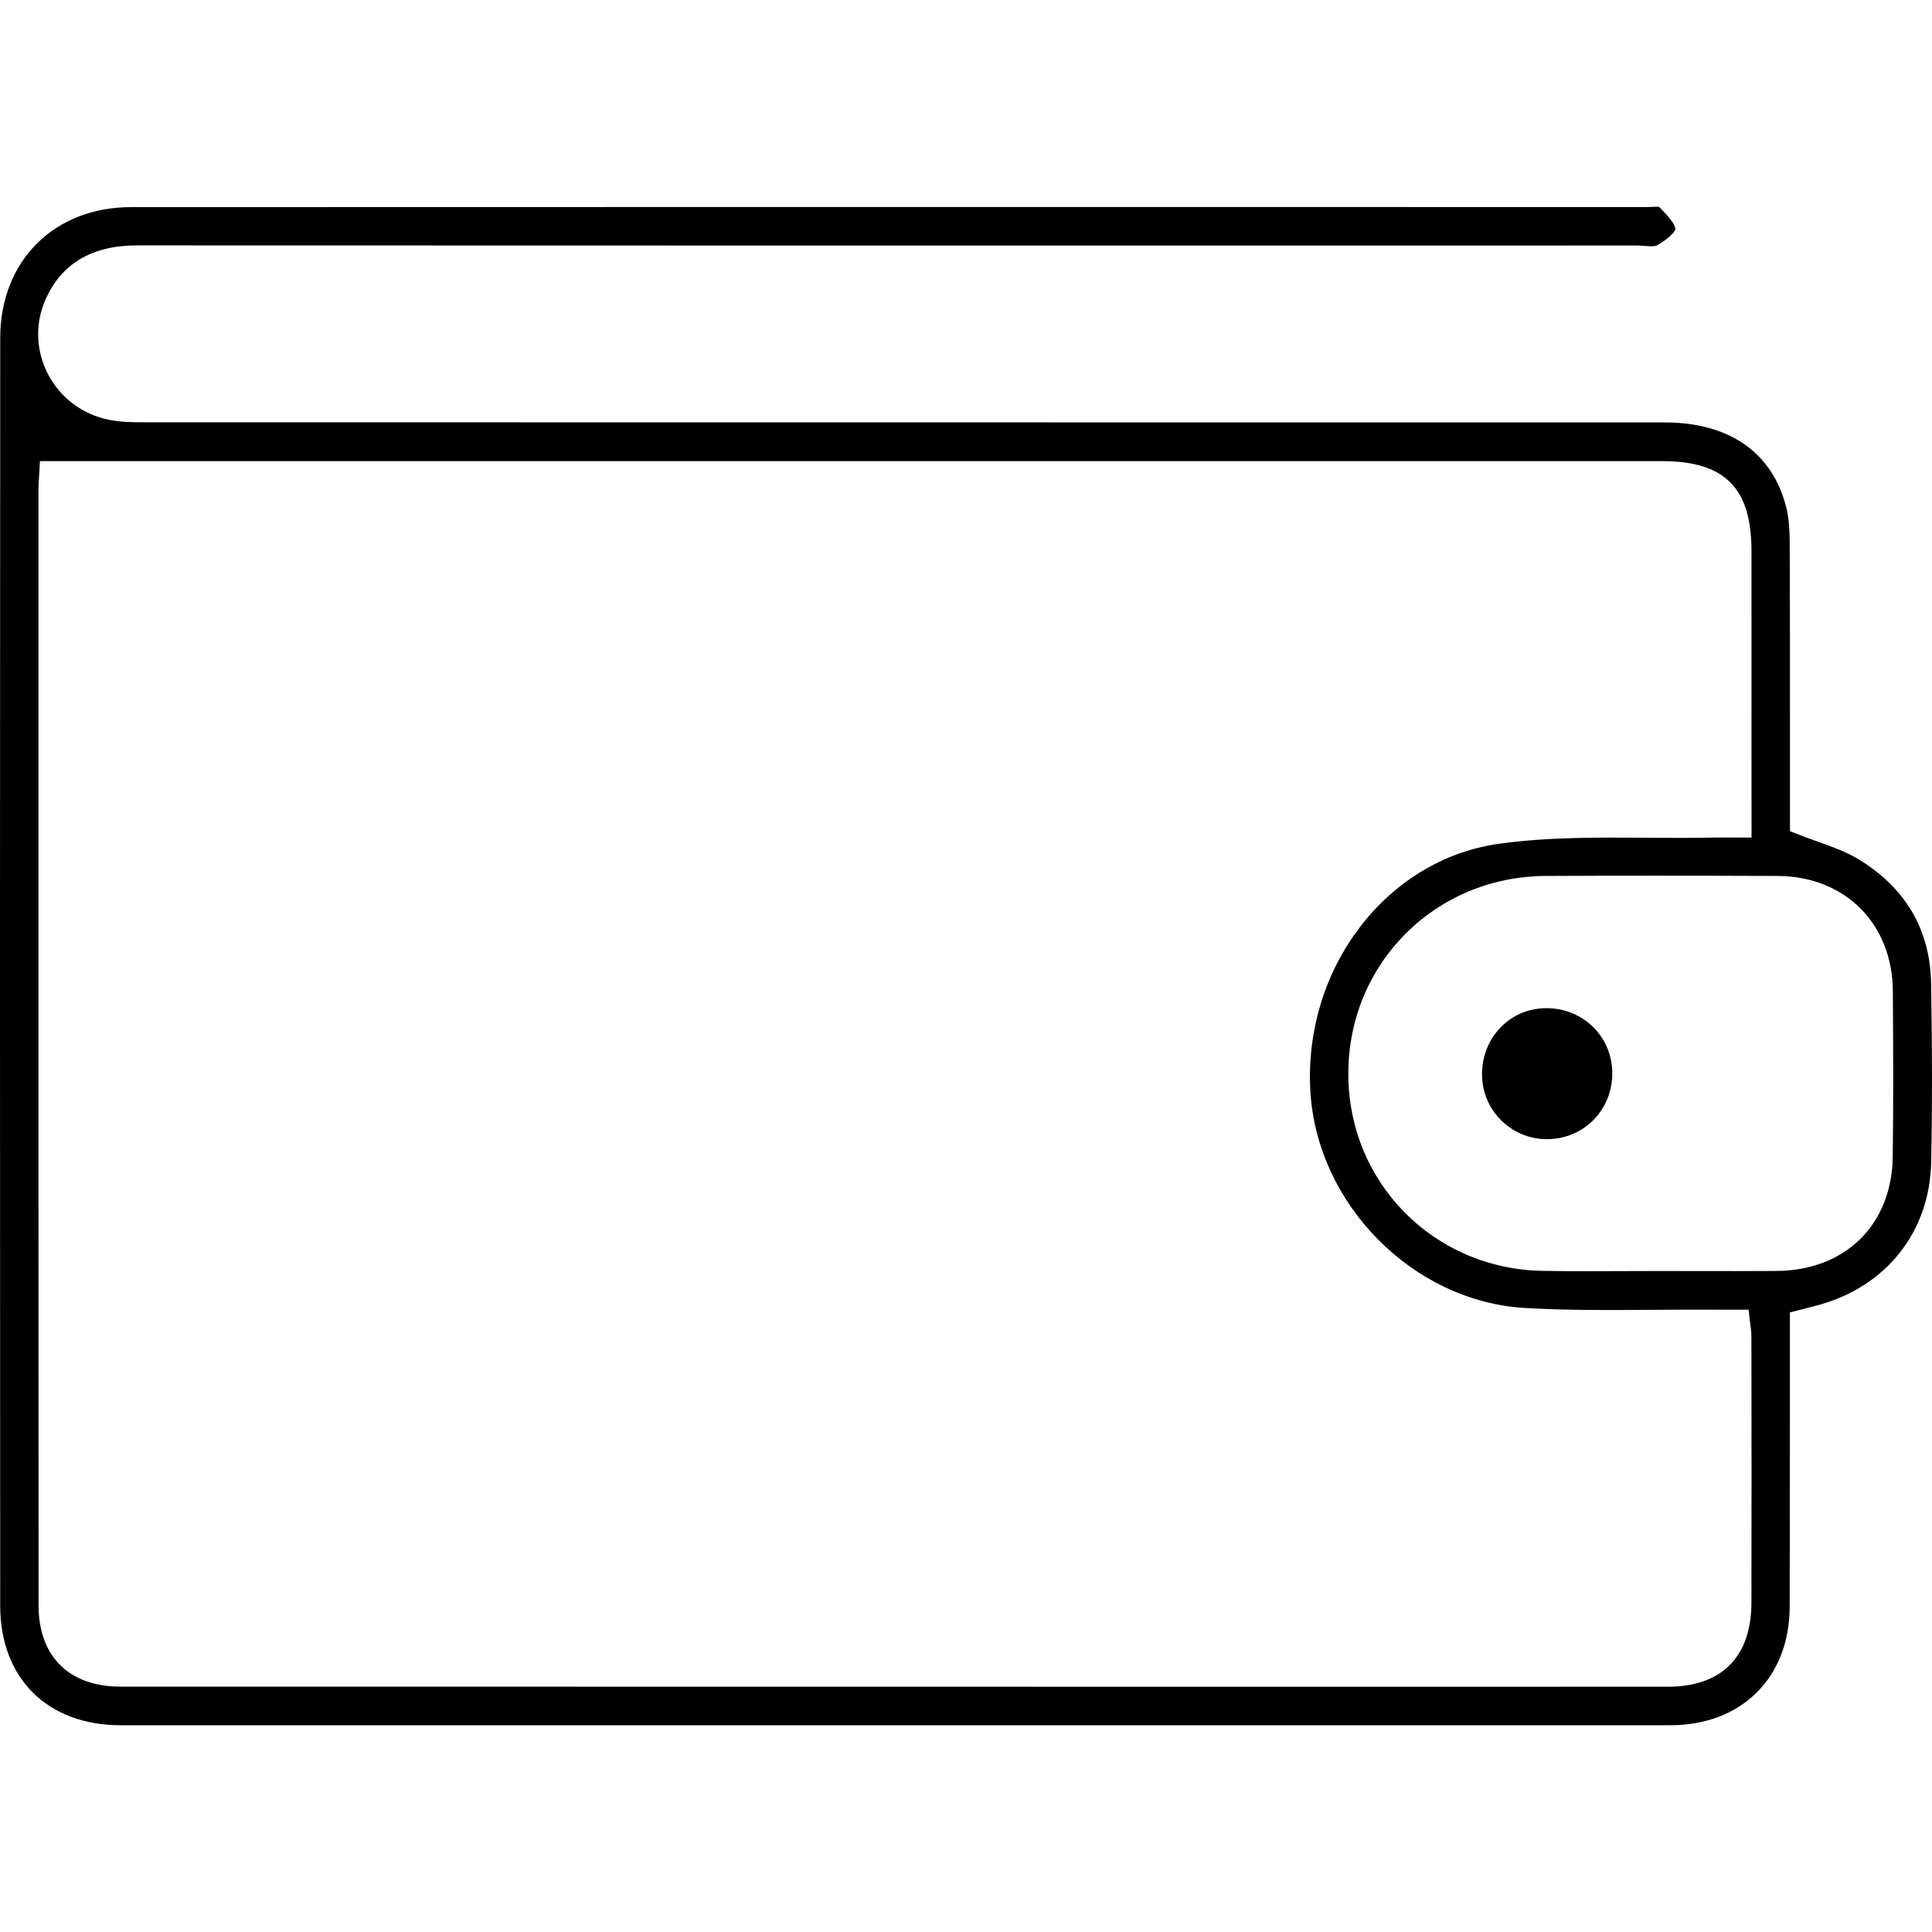 <?xml version="1.0" encoding="utf-8"?>
<!-- Generator: Adobe Illustrator 25.0.0, SVG Export Plug-In . SVG Version: 6.00 Build 0)  -->
<svg version="1.1" id="Layer_1" xmlns="http://www.w3.org/2000/svg" xmlns:xlink="http://www.w3.org/1999/xlink" x="0px" y="0px"
	 viewBox="0 0 1417.32 1417.32" style="enable-background:new 0 0 1417.32 1417.32;" xml:space="preserve">
<g>
	<path d="M1363.3,630.29c-8.97-5.44-19.29-9.13-30.23-13.03c-5.26-1.88-10.7-3.82-16.2-6.03l-3.74-1.5v-68.61
		c0.01-46.03,0.02-93.63-0.17-140.44c-0.03-9.33-0.26-19.2-2.53-28.3c-10.03-40.29-41.7-62.48-89.18-62.49l-380.27-0.02
		c-244.46-0.01-488.92-0.01-733.38-0.07c-9.09,0-18.48,0-27.69-1.85c-19.3-3.86-35.57-16.04-44.66-33.41
		c-8.91-17.05-9.64-36.88-2.02-54.42c11.57-26.6,34.15-40.09,67.1-40.09c0.02,0,0.03,0,0.05,0c328.15,0.14,656.32,0.12,984.48,0.09
		l115.82-0.01c1.85,0,3.8,0.14,5.75,0.29c3.54,0.26,7.55,0.56,9.31-0.46c8.18-4.71,13.05-9.91,13.29-11.71
		c-0.04-4.31-6.83-11.24-11.31-15.83l-0.57-0.59c-1.12-0.25-3.8-0.12-5.45-0.03c-1.24,0.06-2.44,0.12-3.55,0.12l-106.75-0.01
		c-157.01-0.02-316.63-0.04-476.91-0.04c-176.05,0-352.92,0.02-528.31,0.1c-56.5,0.02-95.98,39.47-96.02,95.93
		c-0.22,297.15-0.22,610.08-0.02,930.1c0.03,53.25,34.69,87.66,88.3,87.66c379,0.04,757.98,0.05,1136.98,0
		c52.18-0.01,87.34-34.9,87.5-86.84c0.14-44.93,0.14-89.86,0.14-134.79l0.01-81.21l10.8-2.76c3.54-0.9,6.6-1.68,9.65-2.5
		c50.17-13.59,82.03-53.66,83.17-104.57c0.85-38.44,0.85-80.21-0.02-131.44C1415.99,682.05,1398.03,651.36,1363.3,630.29z
		 M1284.85,1175.79c-0.09,39.72-21.87,61.6-61.33,61.6c-110.36,0.01-220.76,0.02-331.12,0.02c-268.07,0-536.11-0.03-804.18-0.09
		c-37.51-0.01-59.91-22.24-59.92-59.46c-0.1-250.69-0.09-501.38-0.08-752.07l0-66.36c0-3.03,0.19-6.03,0.42-9.51
		c0.11-1.8,0.24-3.78,0.36-6.02l0.29-5.65l1189.42,0.02c23.94,0,40.04,4.97,50.65,15.64c10.6,10.65,15.53,26.79,15.53,50.79
		c-0.01,43.14,0.01,86.28,0.02,129.42l0.02,80.31h-5.96c-2.75,0-5.35-0.01-7.85-0.03c-5.06-0.03-9.71-0.05-14.36,0.05
		c-16.32,0.35-32.95,0.23-49.03,0.12c-35.78-0.27-72.79-0.53-108.23,4.45c-82.36,11.56-143.09,91-138.26,180.83
		c4.48,83.26,75.11,154.9,157.46,159.69c31.16,1.81,63.06,1.59,93.91,1.35c13.91-0.1,28.29-0.19,42.43-0.12
		c4.76,0.02,9.52,0.02,14.59,0.01l13.18-0.01l0.56,5.33c0.2,1.85,0.42,3.53,0.63,5.12c0.43,3.27,0.83,6.36,0.84,9.53
		C1284.94,1050.01,1285,1112.5,1284.85,1175.79z M1388.52,848.67c-0.63,49.73-34.82,83.37-85.09,83.7
		c-19.94,0.14-39.88,0.1-59.82,0.07c-8.95-0.02-17.9-0.03-26.85-0.03h0c-9.17,0.02-18.31,0.03-27.46,0.07
		c-8.38,0.03-16.88,0.07-25.43,0.07c-10.71,0-21.49-0.05-32.17-0.24c-80.18-1.38-142.8-65.07-142.57-145
		c0.23-80.74,63.84-144.3,144.81-144.71c49.29-0.24,103.3-0.25,169.99,0c49.5,0.18,84.31,34.87,84.66,84.36
		C1388.9,772.11,1389.01,810.09,1388.52,848.67z"/>
	<path d="M1134.49,739.6c-0.21,0-0.43,0-0.64,0c-26.42,0.33-46.9,21.86-46.63,49.01c0.13,12.77,5.24,24.7,14.41,33.6
		c9.22,8.94,21.38,13.79,34.24,13.47c26.73-0.53,47.33-22.08,46.9-49.05C1182.34,760.14,1161.19,739.6,1134.49,739.6z"/>
</g>
</svg>
